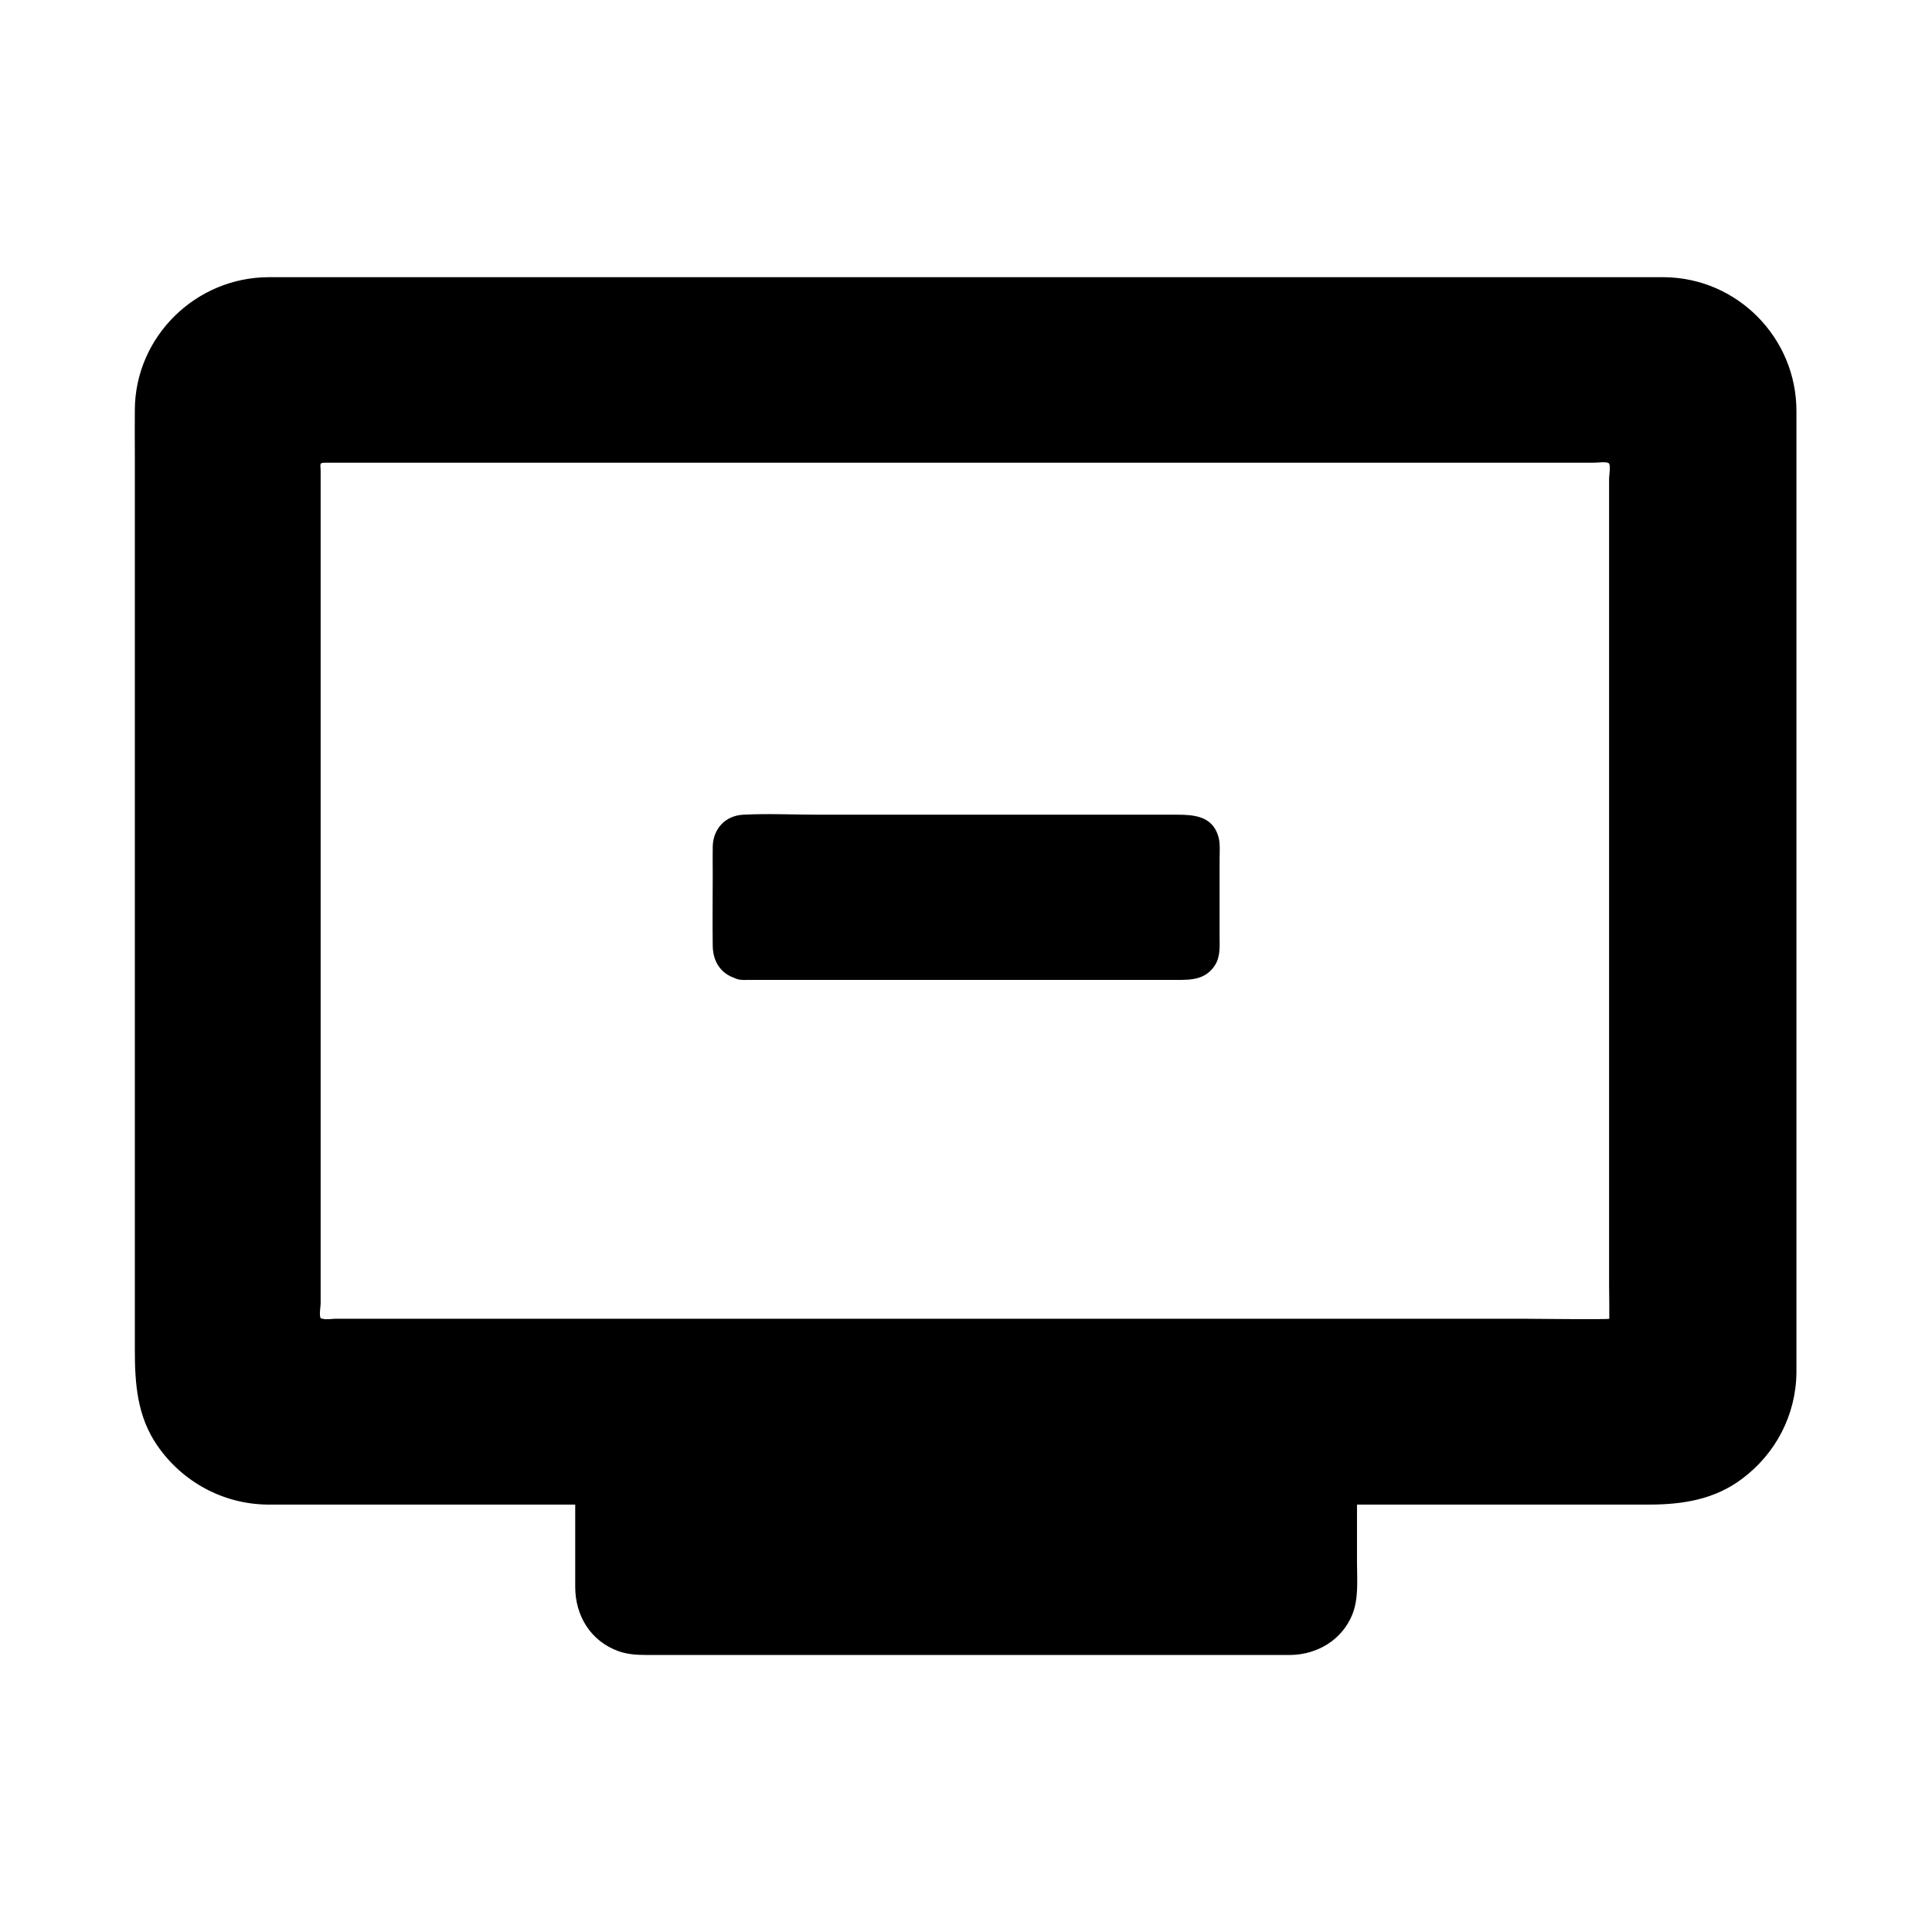 <?xml version="1.0" encoding="UTF-8"?>
<!-- Uploaded to: SVG Repo, www.svgrepo.com, Generator: SVG Repo Mixer Tools -->
<svg fill="#000000" width="800px" height="800px" version="1.1" viewBox="144 144 512 512" xmlns="http://www.w3.org/2000/svg">
 <g>
  <path d="m585.09 222.39h-370.18c-16.48 0-30.16 13.578-30.16 30.062v255.2c0 16.48 13.629 30.109 30.16 30.109h370.18c16.48 0 30.16-13.578 30.16-30.109v-255.21c0-16.48-13.629-30.059-30.16-30.059zm-9.691 271.09c0 2.707-2.215 4.922-4.922 4.922h-341.45c-2.707 0-4.922-2.215-4.922-4.922l0.004-226.81c0-2.707 2.215-4.922 4.922-4.922h341.45c2.707 0 4.922 2.215 4.922 4.922z"/>
  <path d="m570.48 493.48c0 0.246-21.844 0-23.027 0h-60.32-80.047-81.625-65.043-20.812-6.594c-1.031 0-2.508 0.297-3.492 0-0.543-0.148-0.344 0.098-0.543-0.195-0.441-0.641 0-3.148 0-3.887v-20.023-71.684-80.641-48.117c0-1.969-0.543-2.312 1.328-2.312h11.855 53.137 76.703 82.902 70.848 40.738c0.887 0 3.543-0.395 3.938 0.246 0.441 0.738 0 3.102 0 3.938v8.363 63.566 81.867 59.977c0.055 3.047 0.055 5.949 0.055 8.902 0 6.348 9.84 6.348 9.84 0v-35.426-77.98-77.785c0-11.855 0.492-23.812 0-35.621-0.246-5.805-4.723-9.742-10.383-9.84h-3.59-16.09-59.68-80.246-83-66.52c-10.43 0-20.812-0.195-31.242 0-5.656 0.098-10.137 4.035-10.332 9.84-0.051 0.934 0 1.82 0 2.754v18.547 71.535 81.867 49.543c0 0.934-0.051 1.918 0 2.856 0.344 5.758 4.922 9.445 10.43 9.496 3.445 0.051 6.938 0 10.383 0h51.758 77.098 83.934 72.273 41.574 3.297c5.805-0.098 9.988-4.035 10.383-9.84 0.195-2.656-2.41-4.922-4.922-4.922-2.848 0.055-4.769 2.316-4.965 4.977z"/>
  <path d="m585.09 217.46h-8.363-22.828-34.34-42.359-47.625-49.297-48.266-43.641-36.262-25.387-11.562c-19.238 0.051-35.277 15.695-35.426 35.031-0.051 4.082 0 8.117 0 12.203v31.145 43.148 48.953 47.676 40.246 25.781c0 9.055 0.59 17.762 6.051 25.586 6.641 9.543 17.367 15.352 29.027 15.5h2.262 16.285 29.078 38.965 45.363 49.004 49.25 46.148 40.297 30.898 18.695c8.809 0 17.27-1.328 24.551-6.789 9.004-6.691 14.367-17.023 14.465-28.242v-3.543-22.73-38.277-46.84-49.25-44.574-33.652-15.844c0.047-19.387-15.602-35.328-34.984-35.527-6.348-0.051-6.348 9.789 0 9.84 10.035 0.098 19.285 6.148 23.273 15.398 1.523 3.59 1.969 7.332 1.969 11.168v18.648 80 94.465 57.91c0 1.379 0.051 2.754-0.051 4.133-0.441 9.84-7.332 19.039-16.68 22.289-4.82 1.672-9.543 1.477-14.516 1.477h-52.891-86.887-96.727-82.262-43.445c-1.082 0-2.215 0-3.297-0.051-9.84-0.441-19.09-7.281-22.387-16.582-1.918-5.461-1.523-11.266-1.523-16.973v-69.027-95.645-71.391c0-4.231-0.195-8.512 0.051-12.742 0.688-9.84 7.922-18.793 17.27-21.844 3-0.984 6.004-1.277 9.102-1.277h40.59 80.738 97.07 87.969 55.055 7.578c6.348 0.043 6.348-9.797 0-9.797z"/>
  <path d="m461.99 395.87c0 1.77-1.426 3.148-3.148 3.148h-118.18c-1.723 0-3.148-1.426-3.148-3.148v-27.602c0-1.77 1.426-3.148 3.148-3.148h118.23c1.723 0 3.148 1.426 3.148 3.148v27.602z"/>
  <path d="m340.91 393.85c1.918 0.195 1.625 2.856 1.77 0.887 0.051-0.984 0-2.016 0-3.051v-9.789-9.891-3.199c0-1.723 0.395-0.934-0.984 0.738-0.641 0.789-1.082 0-0.492 0.195 0.246 0.051 0.641 0 0.887 0h3.492 12.645 79.555 14.121c2.117 0 4.871 0.492 6.938 0 0.098 0 0.246 0.051 0.344 0-1.82 0.738-1.625-3.543-1.82-1.133-0.195 2.461 0 5.066 0 7.527v18.352c0 1.672-0.297 0.59 0.492-0.195 1.574-1.523 1.723-0.297 1.031-0.441-0.688-0.148-1.625 0-2.363 0h-10.875-37.539-65.93-1.27c-6.348 0-6.348 9.84 0 9.84h61.352 41.031 12.398c3.938 0 7.773 0 10.281-3.887 1.477-2.312 1.23-5.019 1.23-7.578v-10.281-10.281c0-2.066 0.246-4.379-0.441-6.348-1.672-5.019-6.348-5.41-10.727-5.41h-12.055-82.805c-6.691 0-13.531-0.344-20.223 0-4.723 0.246-7.922 3.691-8.07 8.363-0.051 2.461 0 4.969 0 7.43 0 6.348-0.098 12.695 0 19.039 0.098 4.969 3.051 8.363 8.07 8.953 2.656 0.297 4.922-2.461 4.922-4.922-0.047-2.898-2.309-4.621-4.965-4.918z"/>
  <path d="m498.4 537.76v27.797c0 6.789-5.363 12.055-12.152 12.055h-172.5c-6.789 0-12.645-5.312-12.645-12.055v-27.797z"/>
  <path d="m493.73 537.76v26.273c0 1.379 0.051 2.754-0.441 4.035-1.133 2.902-4.035 4.527-7.035 4.625h-2.363-45.164-69.324-50.625c-4.574 0-9.988 0.59-12.055-4.574-0.543-1.328-0.441-2.707-0.441-4.184v-6.742-16.188-3.199c-1.625 1.625-3.297 3.297-4.922 4.922h19.633 47.086 56.973 49.297c7.969 0 15.988 0.297 23.961 0h0.344c6.348 0 6.348-9.84 0-9.84h-19.633-47.086-56.973-49.297c-7.969 0-15.988-0.297-23.961 0h-0.344c-2.656 0-4.922 2.262-4.922 4.922v26.715c0 7.676 4.082 14.414 11.512 17.074 2.363 0.836 4.82 0.984 7.332 0.984h44.672 71.832 50.578 3.789c7.035-0.148 13.48-4.035 16.188-10.629 1.77-4.328 1.277-9.25 1.277-13.824v-16.926-3.394c-0.047-6.394-9.887-6.394-9.887-0.051z"/>
 </g>
</svg>